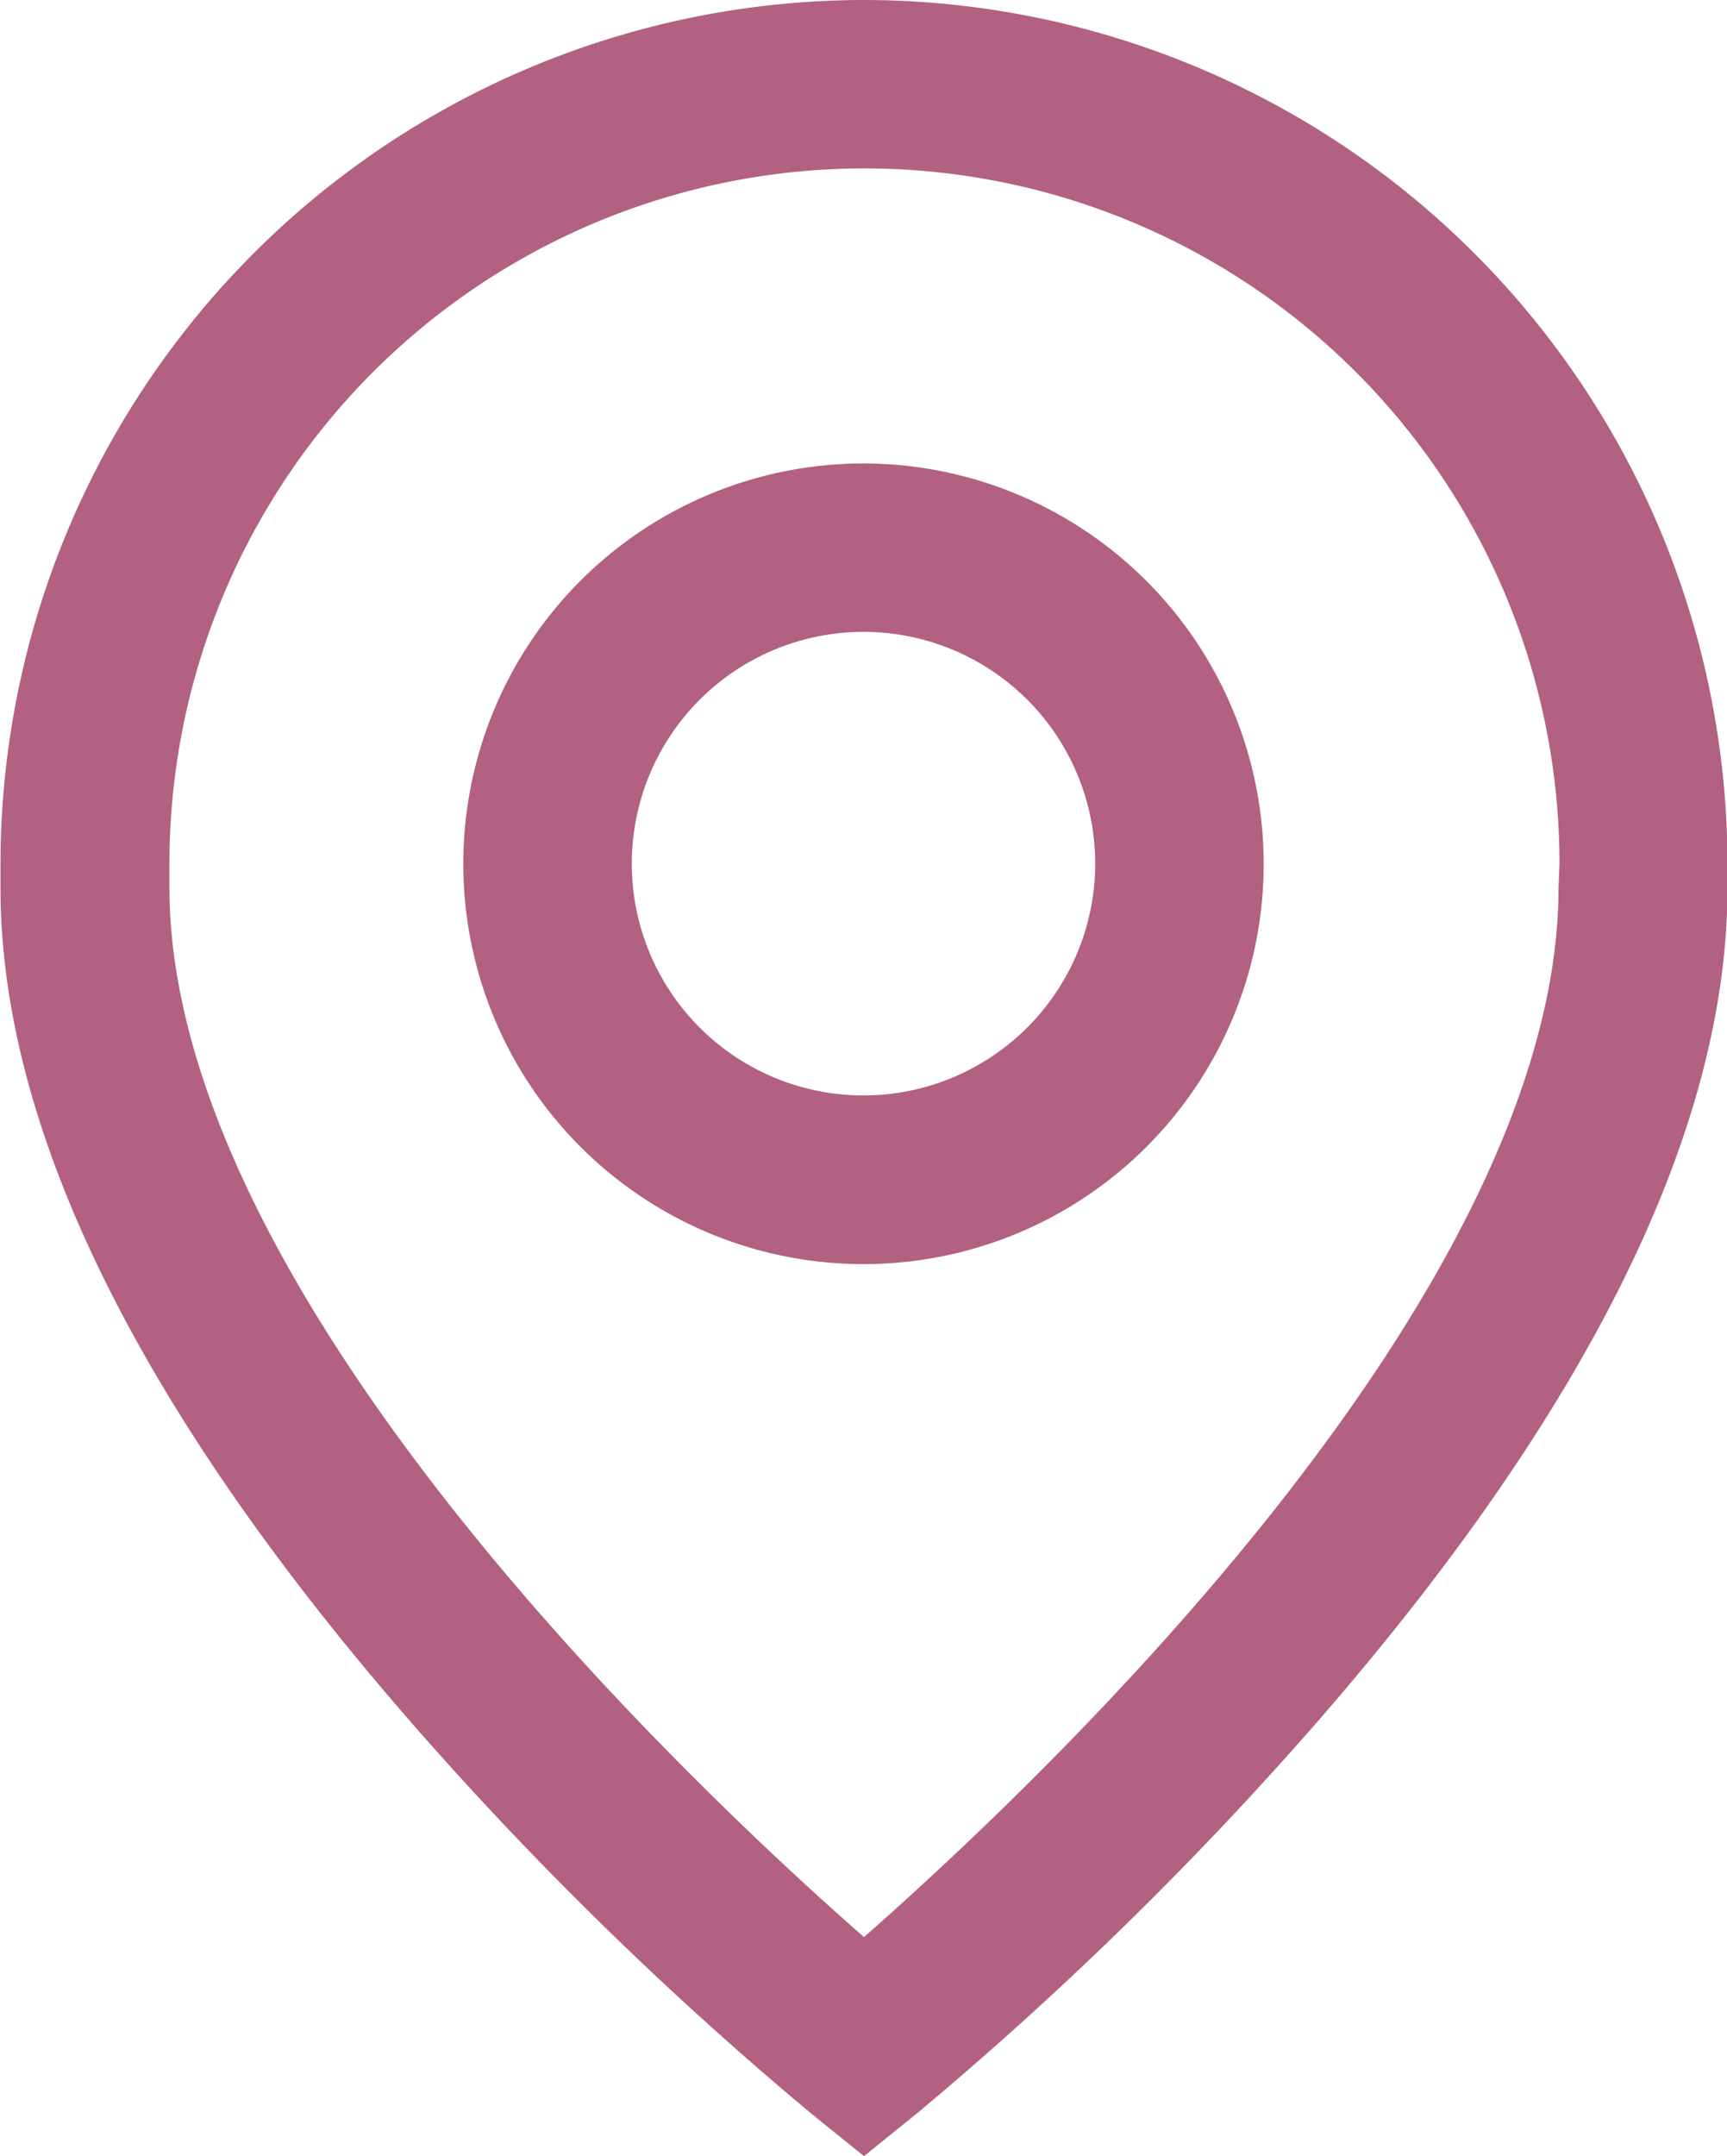 <svg xmlns="http://www.w3.org/2000/svg" width="14.422" height="18" viewBox="0 0 14.422 18"><g transform="translate(-50.885)"><g transform="translate(54.754 3.869)"><path d="M164.289,110.062a3.342,3.342,0,1,0,3.342,3.342A3.346,3.346,0,0,0,164.289,110.062Zm0,5.276a1.935,1.935,0,1,1,1.935-1.935A1.937,1.937,0,0,1,164.289,115.338Z" transform="translate(-160.947 -110.062)" fill="#b26180"/></g><g transform="translate(50.885)"><path d="M58.1,0a7.219,7.219,0,0,0-7.211,7.211v.2c0,2.011,1.153,4.354,3.427,6.965a29.642,29.642,0,0,0,3.342,3.267L58.1,18l.442-.357a29.636,29.636,0,0,0,3.342-3.267c2.274-2.611,3.427-4.954,3.427-6.965v-.2A7.219,7.219,0,0,0,58.1,0Zm5.8,7.41c0,3.4-4.379,7.512-5.8,8.761-1.426-1.249-5.8-5.363-5.8-8.761v-.2a5.8,5.8,0,0,1,11.608,0Z" transform="translate(-50.885)" fill="#b26180"/></g></g></svg>